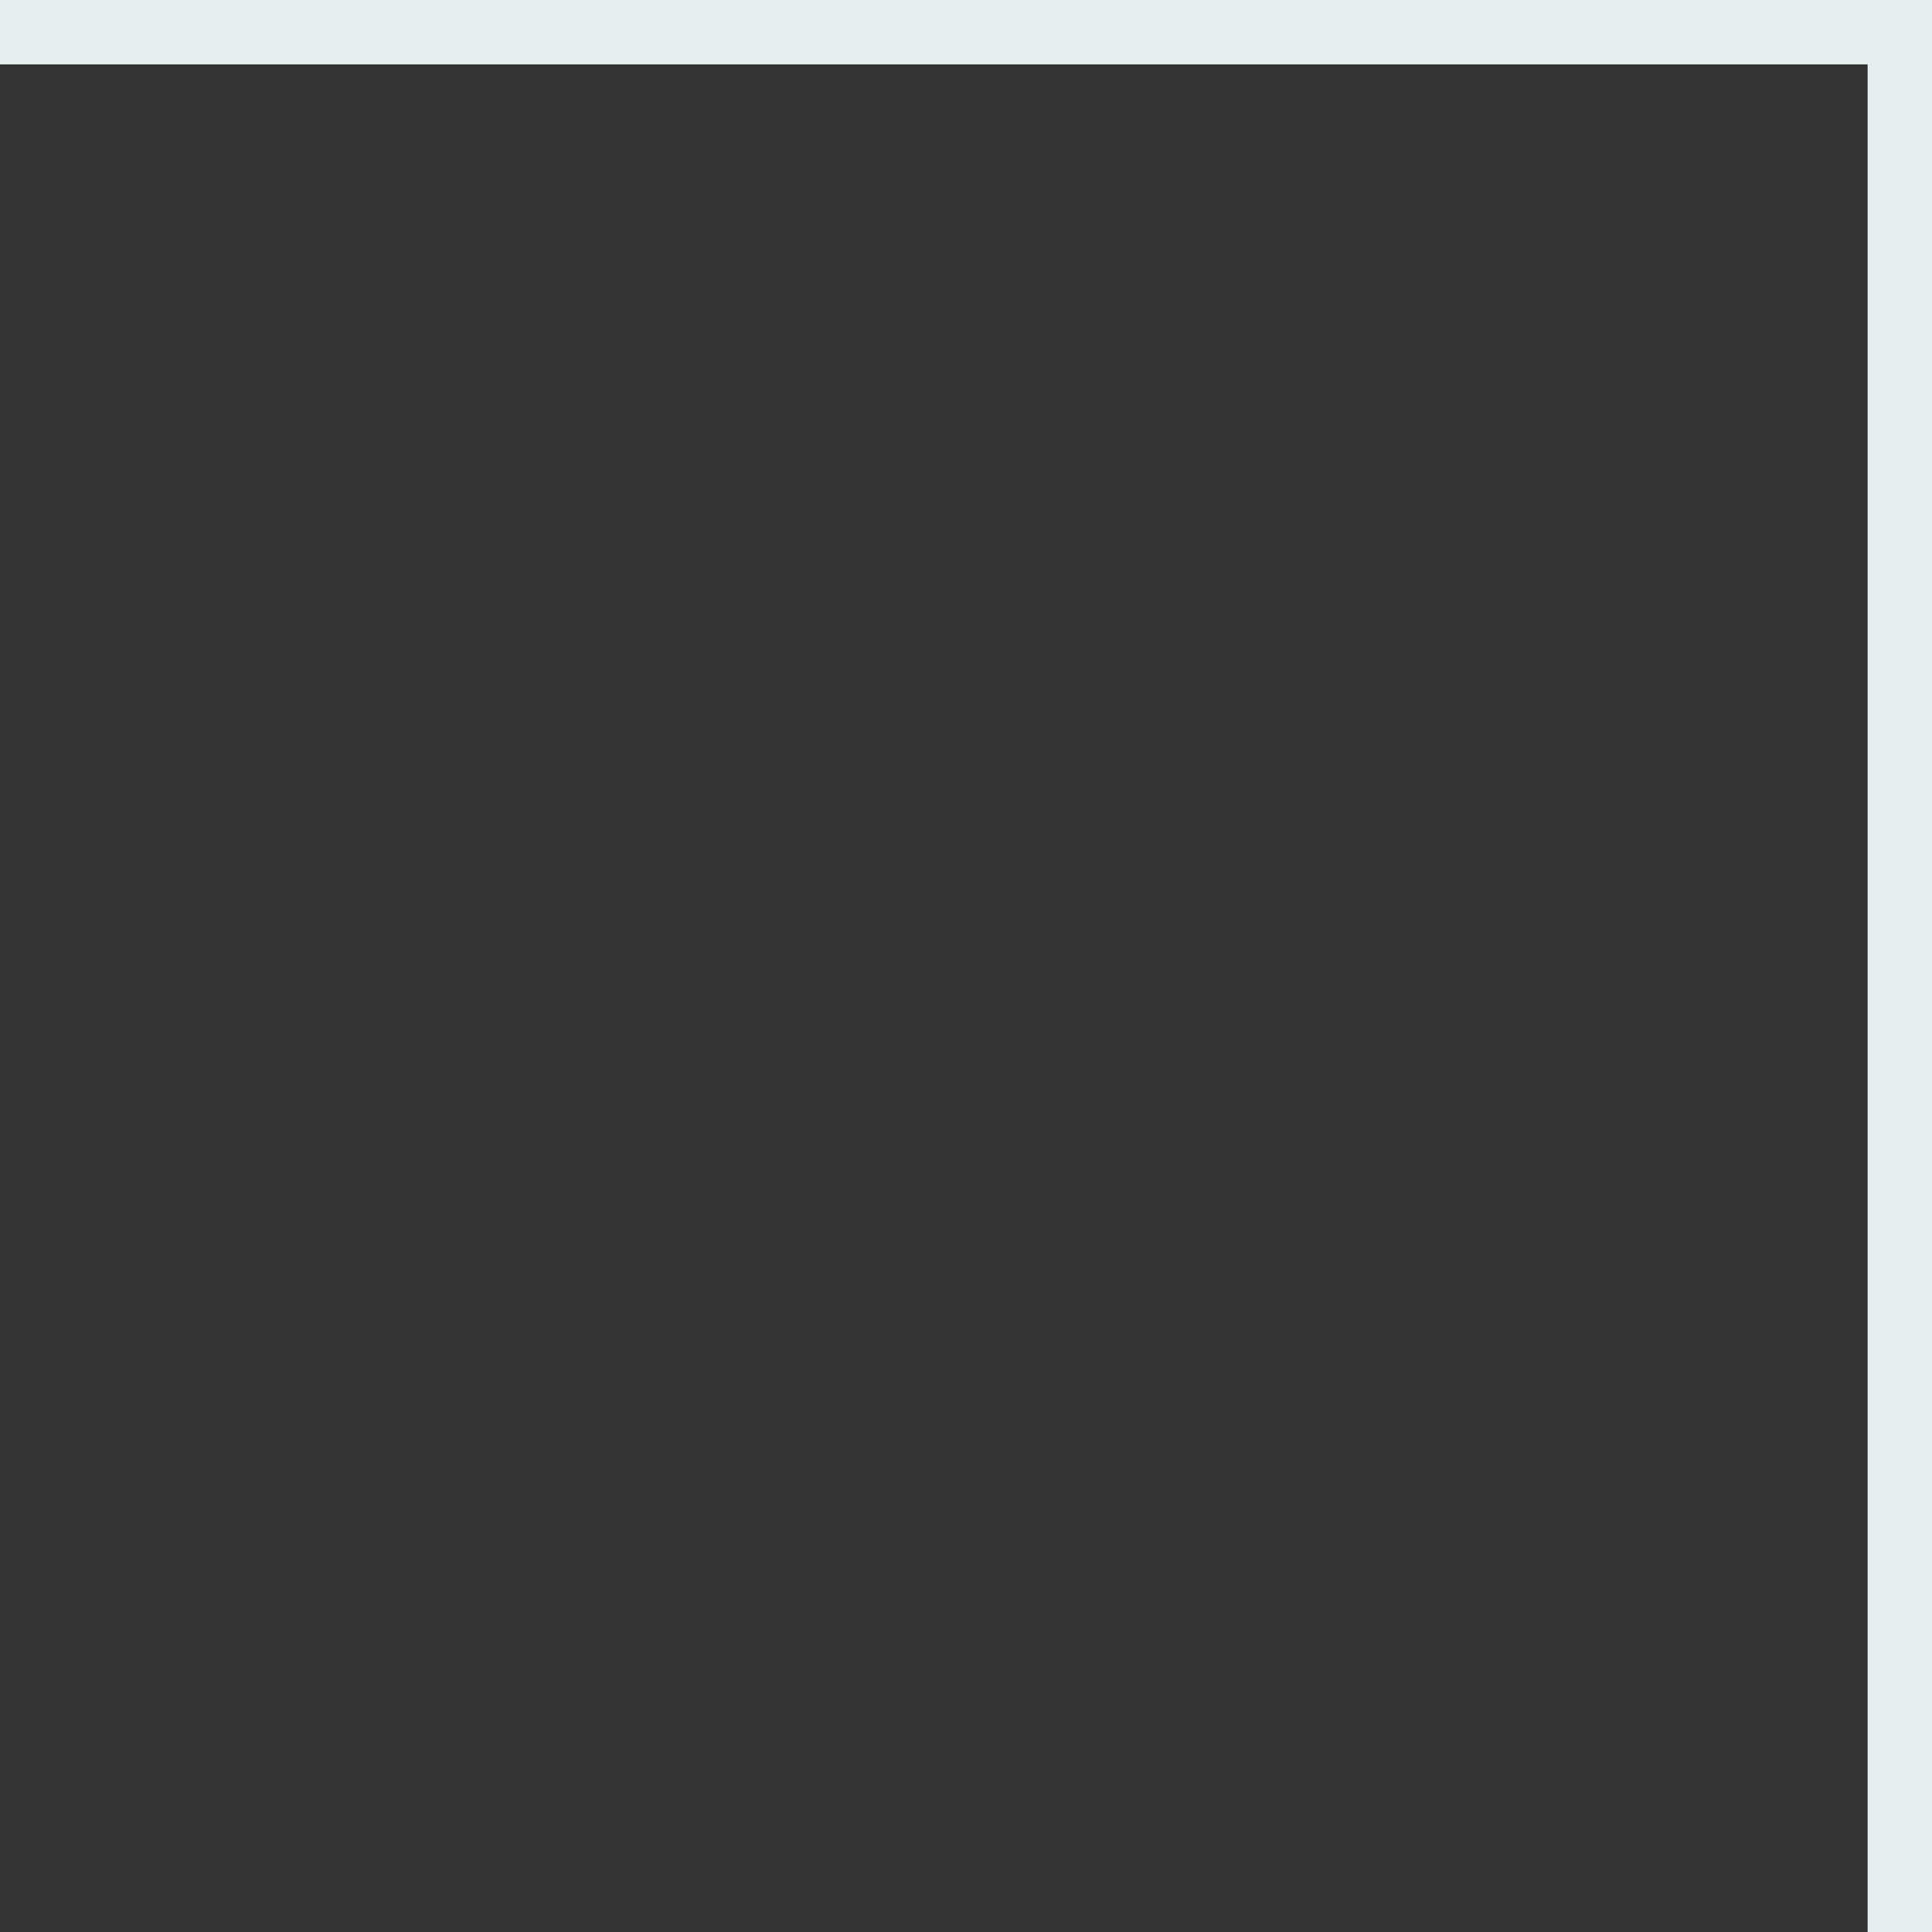 <?xml version="1.0" encoding="UTF-8"?> <svg xmlns="http://www.w3.org/2000/svg" width="60" height="60" viewBox="0 0 60 60" fill="none"><rect x="0" y="0" width="60" height="60" fill="#333333" stroke="none"/><path d="M59 60L59 -2.98023e-07" stroke="#E6EEF0" stroke-width="2"></path><path d="M0 1L60 1" stroke="#E6EEF0" stroke-width="2"></path></svg> 